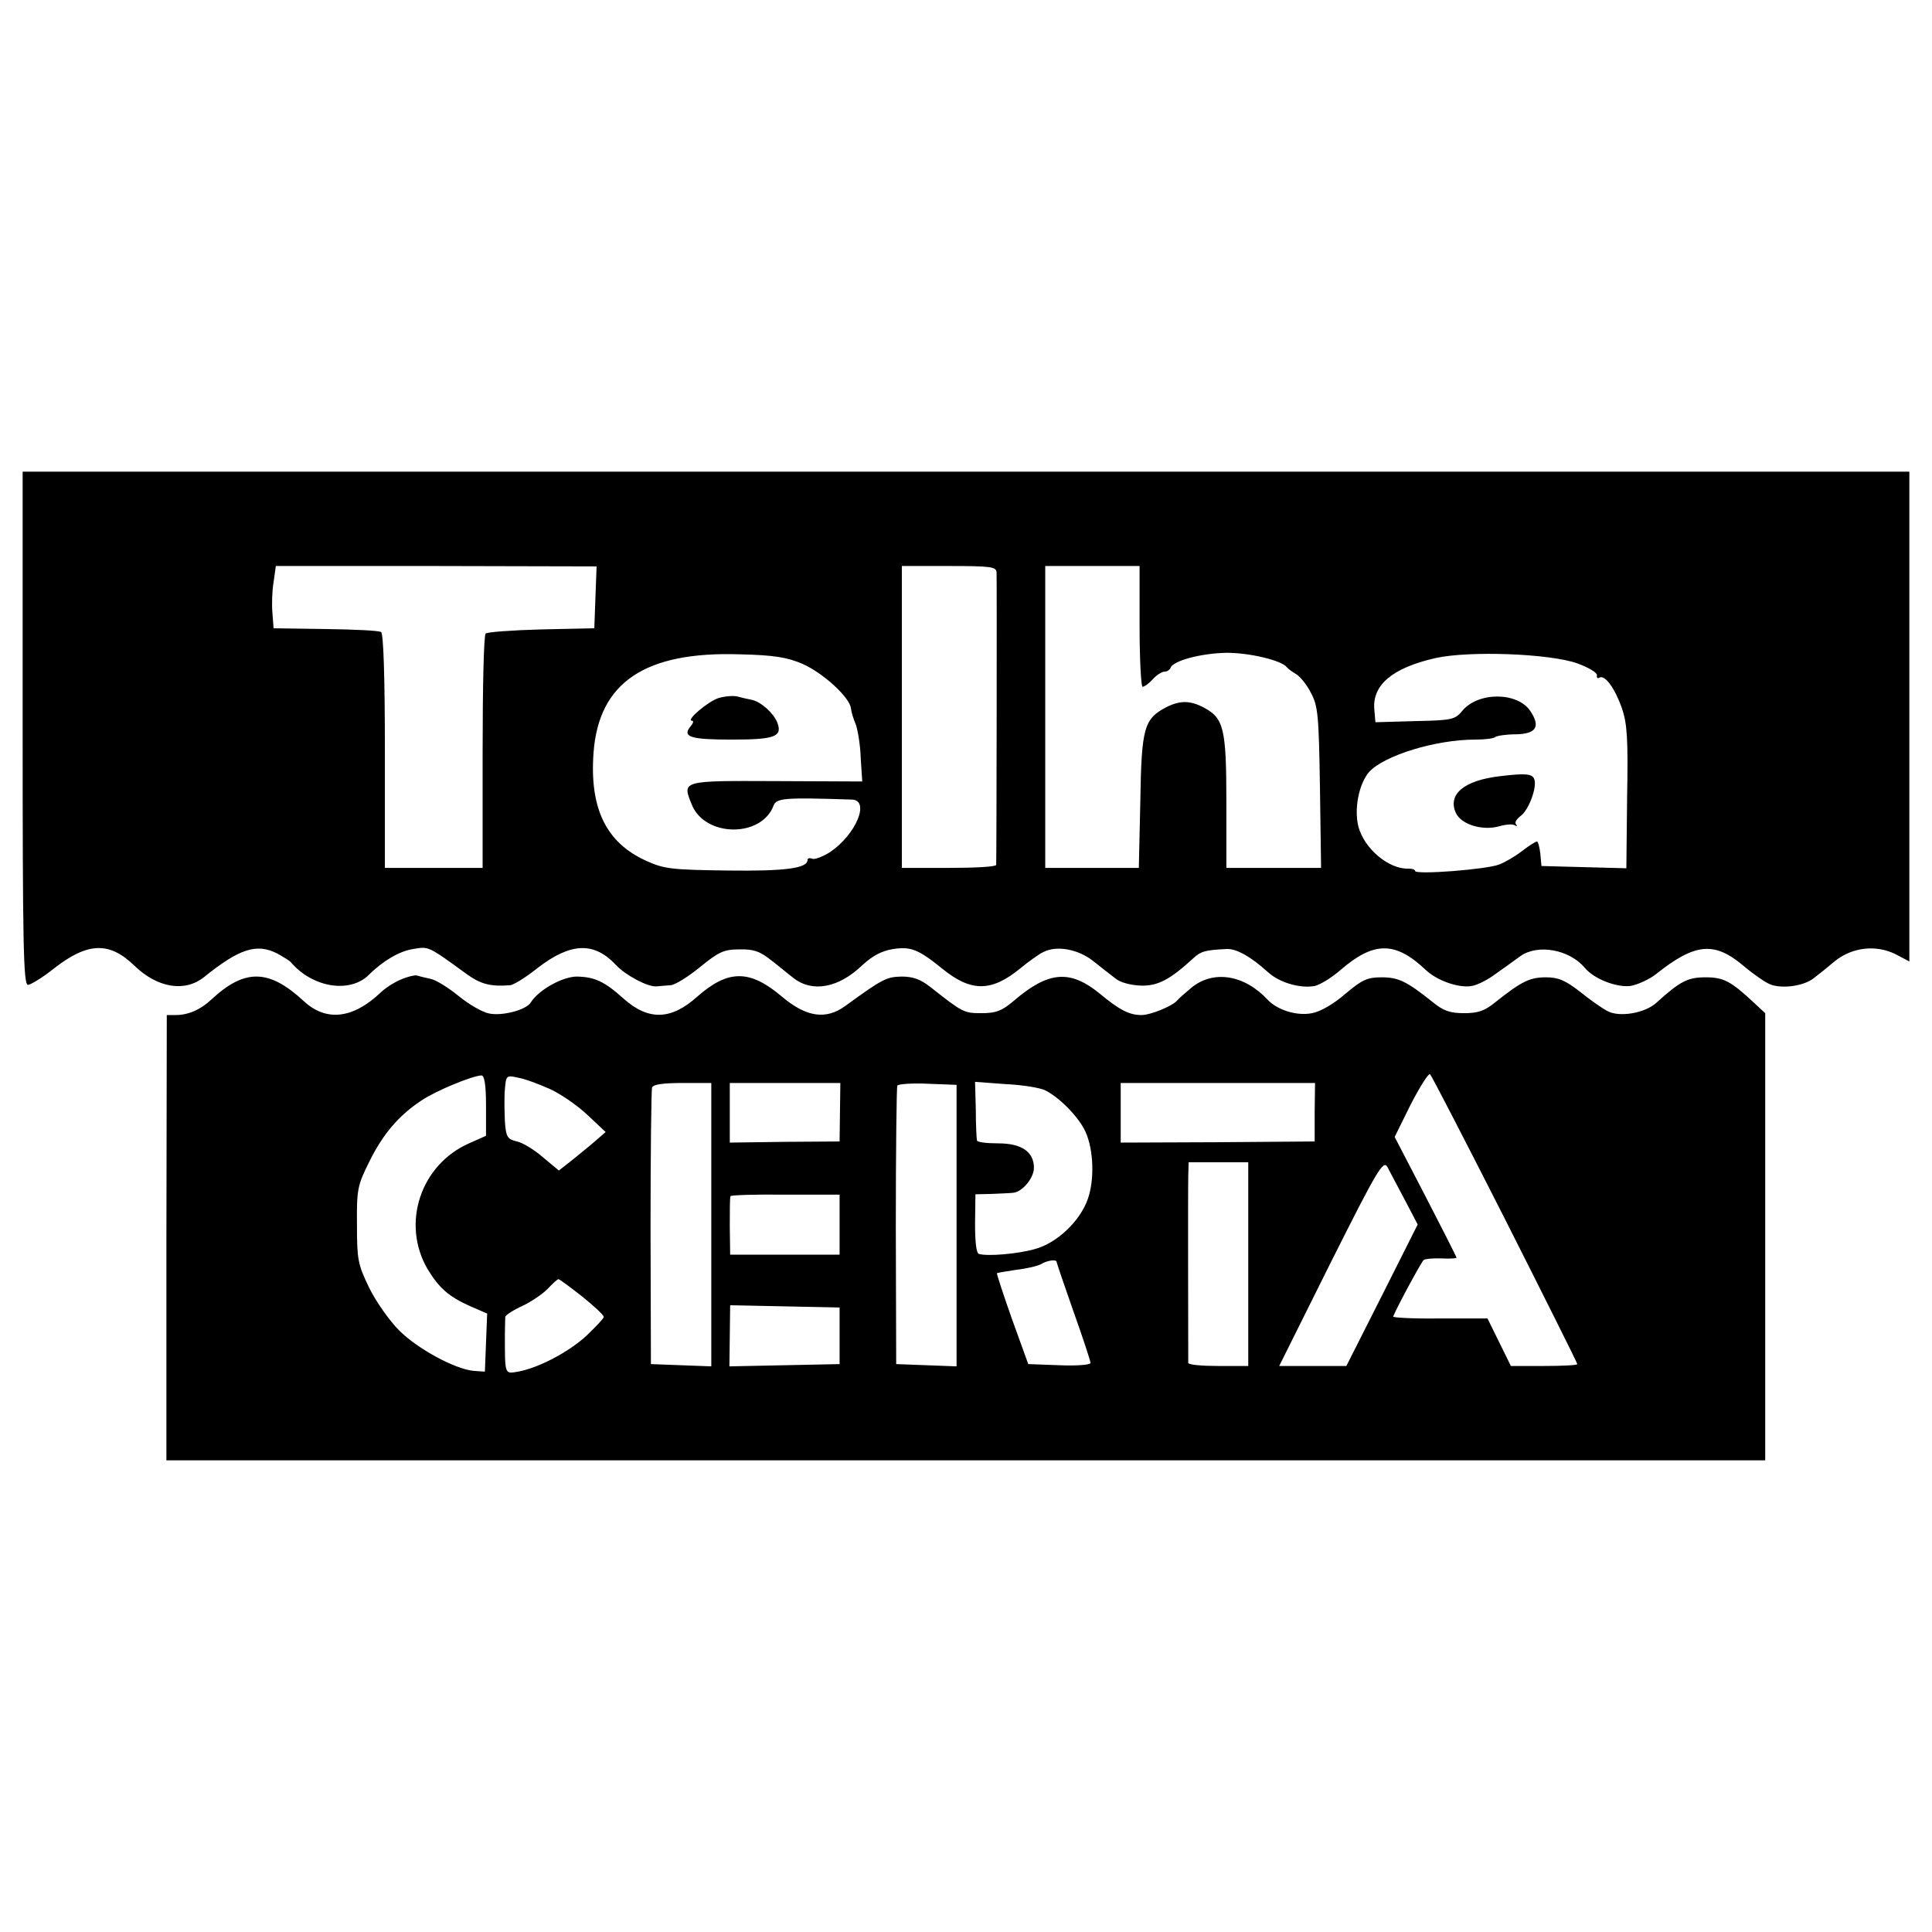 <?xml version="1.0" standalone="no"?>
<!DOCTYPE svg PUBLIC "-//W3C//DTD SVG 20010904//EN"
 "http://www.w3.org/TR/2001/REC-SVG-20010904/DTD/svg10.dtd">
<svg version="1.0" xmlns="http://www.w3.org/2000/svg"
 width="512pt" height="512pt" viewBox="0 0 512 512"
 preserveAspectRatio="xMidYMid meet">
<g transform="translate(0,512) scale(0.1,-0.1)"
fill="#000000" stroke="none">
<path d="M60 3190 c0 -571 2 -680 14 -680 7 0 40 20 71 45 88 68 145 70 211 6
61 -59 133 -71 184 -31 94 76 140 91 195 63 16 -9 32 -19 35 -22 57 -68 157
-85 208 -34 37 37 82 63 117 68 42 7 38 9 144 -68 35 -25 62 -32 112 -28 9 0
43 21 74 46 87 67 149 70 207 8 26 -28 85 -59 108 -57 8 1 25 2 36 3 12 0 47
22 79 48 49 40 63 47 104 47 38 1 55 -5 85 -29 21 -16 47 -38 59 -47 50 -39
119 -26 181 33 28 26 52 39 83 44 47 7 67 -1 130 -52 76 -62 130 -62 206 0 23
19 51 39 62 44 35 18 91 8 131 -23 20 -16 47 -37 60 -47 13 -11 41 -18 68 -19
45 -1 77 16 140 74 19 17 29 20 86 23 26 2 66 -21 111 -62 30 -27 84 -43 123
-36 14 3 45 22 68 42 89 77 146 77 227 0 30 -28 87 -48 121 -42 14 2 42 16 62
31 21 15 51 36 67 48 46 33 130 18 171 -31 24 -29 83 -52 120 -48 19 3 50 17
68 31 104 83 155 88 233 22 26 -22 58 -44 71 -49 32 -12 89 -4 115 17 12 9 38
30 57 46 46 36 108 43 160 17 l36 -19 0 649 0 649 -2500 0 -2500 0 0 -680z
m1518 347 l-3 -82 -140 -3 c-77 -2 -144 -7 -148 -11 -5 -5 -8 -146 -8 -315 l0
-306 -130 0 -129 0 0 309 c0 203 -4 312 -10 316 -6 4 -72 7 -148 8 l-137 2 -3
40 c-2 22 -1 59 3 82 l6 43 425 0 425 -1 -3 -82z m1063 66 c1 -17 0 -760 -1
-775 0 -5 -56 -8 -125 -8 l-125 0 0 400 0 400 125 0 c112 0 125 -2 126 -17z
m379 -143 c0 -88 4 -160 8 -160 5 0 17 9 27 20 10 11 24 20 31 20 7 0 14 5 16
10 6 19 82 39 149 40 61 0 145 -20 159 -38 3 -4 14 -12 24 -18 11 -6 29 -28
40 -50 19 -35 21 -60 24 -251 l3 -213 -125 0 -126 0 0 175 c0 195 -7 222 -60
250 -36 19 -63 19 -99 1 -59 -31 -66 -54 -69 -248 l-4 -178 -124 0 -124 0 0
400 0 400 125 0 125 0 0 -160z m-894 -99 c55 -24 126 -89 129 -118 1 -10 7
-29 13 -43 5 -14 12 -54 13 -89 l4 -62 -228 1 c-253 1 -250 2 -223 -64 36 -85
184 -86 216 -1 8 20 28 22 208 16 48 -2 11 -92 -58 -139 -19 -12 -40 -20 -47
-18 -7 3 -13 2 -13 -3 0 -22 -58 -30 -212 -28 -148 2 -168 4 -216 26 -106 48
-150 139 -139 287 14 186 137 268 387 260 91 -2 126 -8 166 -25z m2054 1 c30
-11 54 -25 52 -32 -1 -6 2 -9 6 -6 15 9 41 -27 60 -80 14 -41 17 -80 14 -237
l-2 -188 -113 3 -112 3 -3 33 c-2 17 -6 32 -9 32 -3 0 -21 -11 -39 -25 -18
-14 -45 -30 -61 -36 -32 -13 -223 -28 -223 -17 0 4 -8 6 -17 6 -52 -2 -117 52
-133 111 -12 47 1 113 28 145 40 44 177 86 281 86 26 0 51 3 54 7 4 3 28 7 54
7 54 1 66 20 39 61 -34 52 -139 52 -181 1 -19 -23 -27 -25 -125 -27 l-105 -3
-3 35 c-5 64 48 109 162 135 90 20 303 12 376 -14z"/>
<path d="M1904 3270 c-28 -9 -88 -60 -70 -60 5 0 3 -7 -4 -15 -23 -28 0 -35
109 -35 115 0 135 8 121 45 -10 25 -42 54 -66 60 -11 2 -28 6 -39 9 -11 3 -34
1 -51 -4z"/>
<path d="M3975 3063 c-95 -11 -139 -48 -117 -97 14 -31 70 -48 114 -36 17 5
36 7 42 3 6 -3 8 -3 4 2 -5 5 1 14 11 22 22 15 45 77 37 98 -5 15 -25 16 -91
8z"/>
<path d="M1062 2524 c-17 -7 -42 -23 -54 -35 -73 -69 -144 -77 -203 -22 -92
85 -156 87 -245 4 -29 -27 -61 -41 -95 -41 l-23 0 -1 -590 0 -590 2118 0 2119
0 0 593 0 592 -28 26 c-63 59 -82 69 -130 69 -47 0 -67 -10 -130 -67 -30 -28
-99 -40 -131 -22 -13 7 -45 29 -72 51 -39 30 -57 38 -90 38 -43 0 -65 -11
-133 -65 -29 -24 -47 -30 -84 -30 -37 0 -55 6 -84 30 -69 55 -90 65 -135 65
-37 0 -51 -6 -96 -44 -31 -27 -66 -47 -88 -51 -40 -8 -91 8 -117 35 -62 67
-144 80 -202 33 -18 -15 -35 -30 -38 -34 -12 -15 -71 -39 -95 -39 -32 0 -58
13 -112 58 -78 63 -135 58 -226 -20 -32 -27 -47 -33 -86 -33 -47 0 -50 2 -135
69 -27 21 -46 28 -77 28 -40 -1 -50 -6 -149 -78 -51 -37 -103 -30 -168 25 -85
72 -142 72 -224 0 -70 -63 -130 -64 -196 -5 -50 45 -76 57 -123 58 -38 0 -101
-35 -122 -68 -11 -20 -75 -37 -110 -30 -18 3 -54 24 -81 46 -27 22 -60 43 -75
46 -14 3 -31 7 -37 9 -5 1 -24 -3 -42 -11z m2927 -636 c105 -208 191 -380 191
-383 0 -3 -40 -5 -88 -5 l-88 0 -31 63 -31 63 -126 0 c-69 -1 -125 2 -124 5
14 33 75 145 81 150 4 3 26 5 48 4 21 -1 39 0 39 2 0 2 -37 75 -82 162 l-82
158 43 87 c25 48 47 83 51 79 4 -4 94 -178 199 -385z m-2701 302 l0 -80 -45
-20 c-129 -57 -180 -213 -110 -333 31 -51 56 -73 114 -99 l44 -19 -3 -77 -3
-77 -29 2 c-49 4 -149 58 -198 107 -26 26 -62 77 -80 114 -30 62 -32 75 -32
167 -1 93 2 105 32 165 36 74 79 124 138 163 38 26 135 66 160 67 8 0 12 -27
12 -80z m167 45 c28 -12 73 -43 100 -68 l50 -47 -30 -26 c-16 -14 -45 -37 -62
-51 l-32 -25 -42 35 c-23 20 -54 39 -69 42 -25 6 -29 11 -32 53 -1 26 -2 64 0
85 3 37 4 38 35 31 18 -3 55 -17 82 -29z m430 -360 l0 -376 -80 3 -80 3 -1
360 c0 198 2 366 4 373 3 8 28 12 81 12 l76 0 0 -375z m341 298 l-1 -78 -145
-1 -146 -2 0 79 0 79 147 0 146 0 -1 -77z m309 -301 l0 -373 -80 3 -80 3 -1
365 c0 201 2 369 4 373 2 4 38 7 80 5 l77 -3 0 -373z m236 358 c39 -20 89 -72
106 -110 21 -47 24 -125 6 -177 -20 -58 -81 -117 -140 -133 -45 -13 -126 -20
-149 -13 -7 3 -10 33 -10 81 l1 77 43 1 c23 1 49 2 57 3 24 2 55 39 55 66 0
43 -33 65 -95 65 -30 0 -56 3 -56 8 -1 4 -3 40 -3 81 l-2 74 81 -6 c45 -2 93
-10 106 -17z m713 -57 l0 -78 -257 -2 -257 -1 0 79 0 79 258 0 257 0 -1 -77z
m239 -233 l34 -65 -94 -187 -95 -188 -89 0 -89 0 137 275 c124 247 139 272
150 252 6 -12 27 -51 46 -87z m-415 -170 l0 -270 -79 0 c-43 0 -79 3 -80 8 0
11 -1 451 0 495 l1 37 79 0 79 0 0 -270z m-1083 104 l0 -79 -145 0 -145 0 -1
75 c0 41 0 77 2 80 1 3 67 5 145 4 l144 0 0 -80z m575 -98 c0 -2 20 -61 45
-132 25 -70 45 -131 45 -136 0 -5 -37 -8 -82 -6 l-83 3 -43 119 c-23 65 -41
120 -40 122 2 1 25 5 52 9 27 3 56 10 65 15 16 10 41 13 41 6z m-1257 -92 c31
-25 57 -49 57 -54 0 -4 -21 -26 -46 -50 -48 -44 -127 -85 -181 -95 -36 -6 -35
-10 -35 100 0 19 1 39 1 45 1 5 21 18 45 29 24 11 54 32 67 45 13 14 26 26 29
26 3 0 31 -21 63 -46z m682 -104 l0 -75 -146 -3 -146 -3 1 81 1 81 145 -3 145
-3 0 -75z"/>
</g>
</svg>
